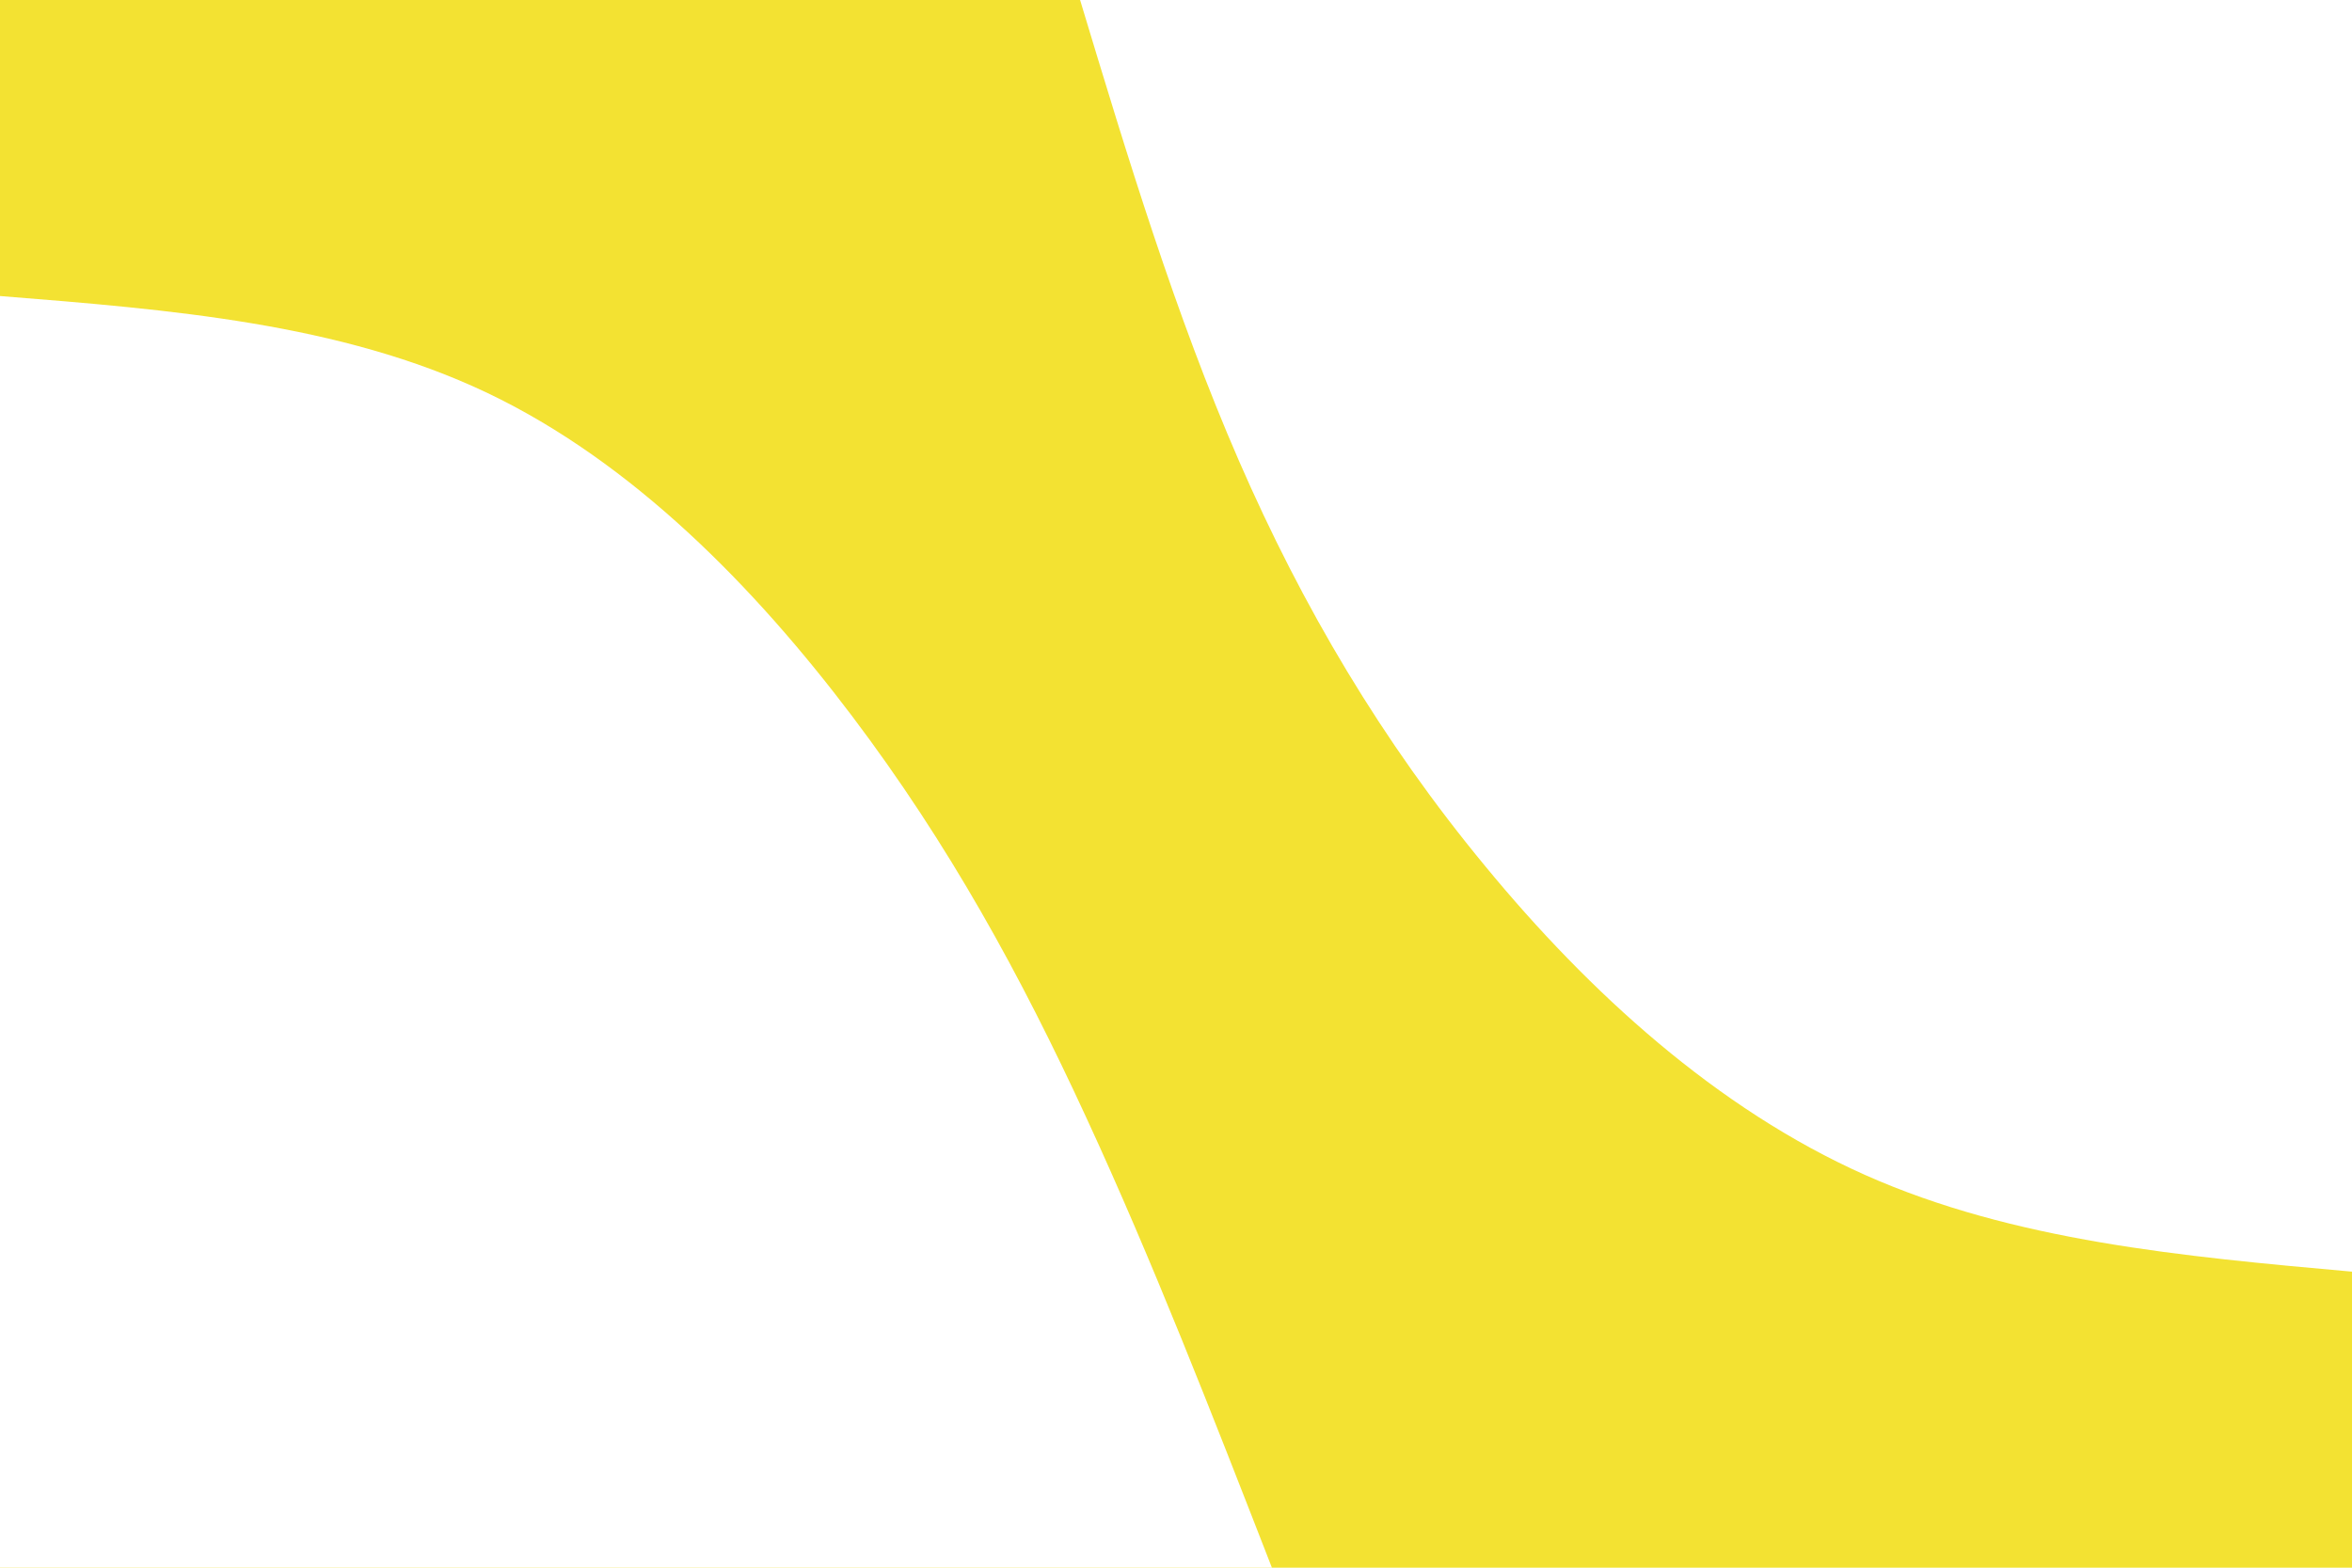 <svg id="visual" viewBox="0 0 900 600" width="900" height="600" xmlns="http://www.w3.org/2000/svg" xmlns:xlink="http://www.w3.org/1999/xlink" version="1.1"><rect x="0" y="0" width="900" height="600" fill="#F3E232"></rect><defs><linearGradient id="grad1_0" x1="33.3%" y1="0%" x2="100%" y2="100%"><stop offset="20%" stop-color="#f3e232" stop-opacity="1"></stop><stop offset="80%" stop-color="#f3e232" stop-opacity="1"></stop></linearGradient></defs><defs><linearGradient id="grad2_0" x1="0%" y1="0%" x2="66.7%" y2="100%"><stop offset="20%" stop-color="#f3e232" stop-opacity="1"></stop><stop offset="80%" stop-color="#f3e232" stop-opacity="1"></stop></linearGradient></defs><g transform="translate(900, 0)"><path d="M0 486.7C-64.7 480.9 -129.5 475 -186.3 449.7C-243.1 424.4 -292 379.7 -331.6 331.6C-371.3 283.6 -401.6 232.2 -425.9 176.4C-450.2 120.6 -468.5 60.3 -486.7 0L0 0Z" fill="#FFFFFF"></path></g><g transform="translate(0, 600)"><path d="M0 -486.7C65.2 -481.5 130.3 -476.3 186.3 -449.7C242.2 -423.1 288.9 -375.1 326 -326C363.1 -276.9 390.6 -226.7 415.7 -172.2C440.9 -117.7 463.8 -58.8 486.7 0L0 0Z" fill="#FFFFFF"></path></g></svg>